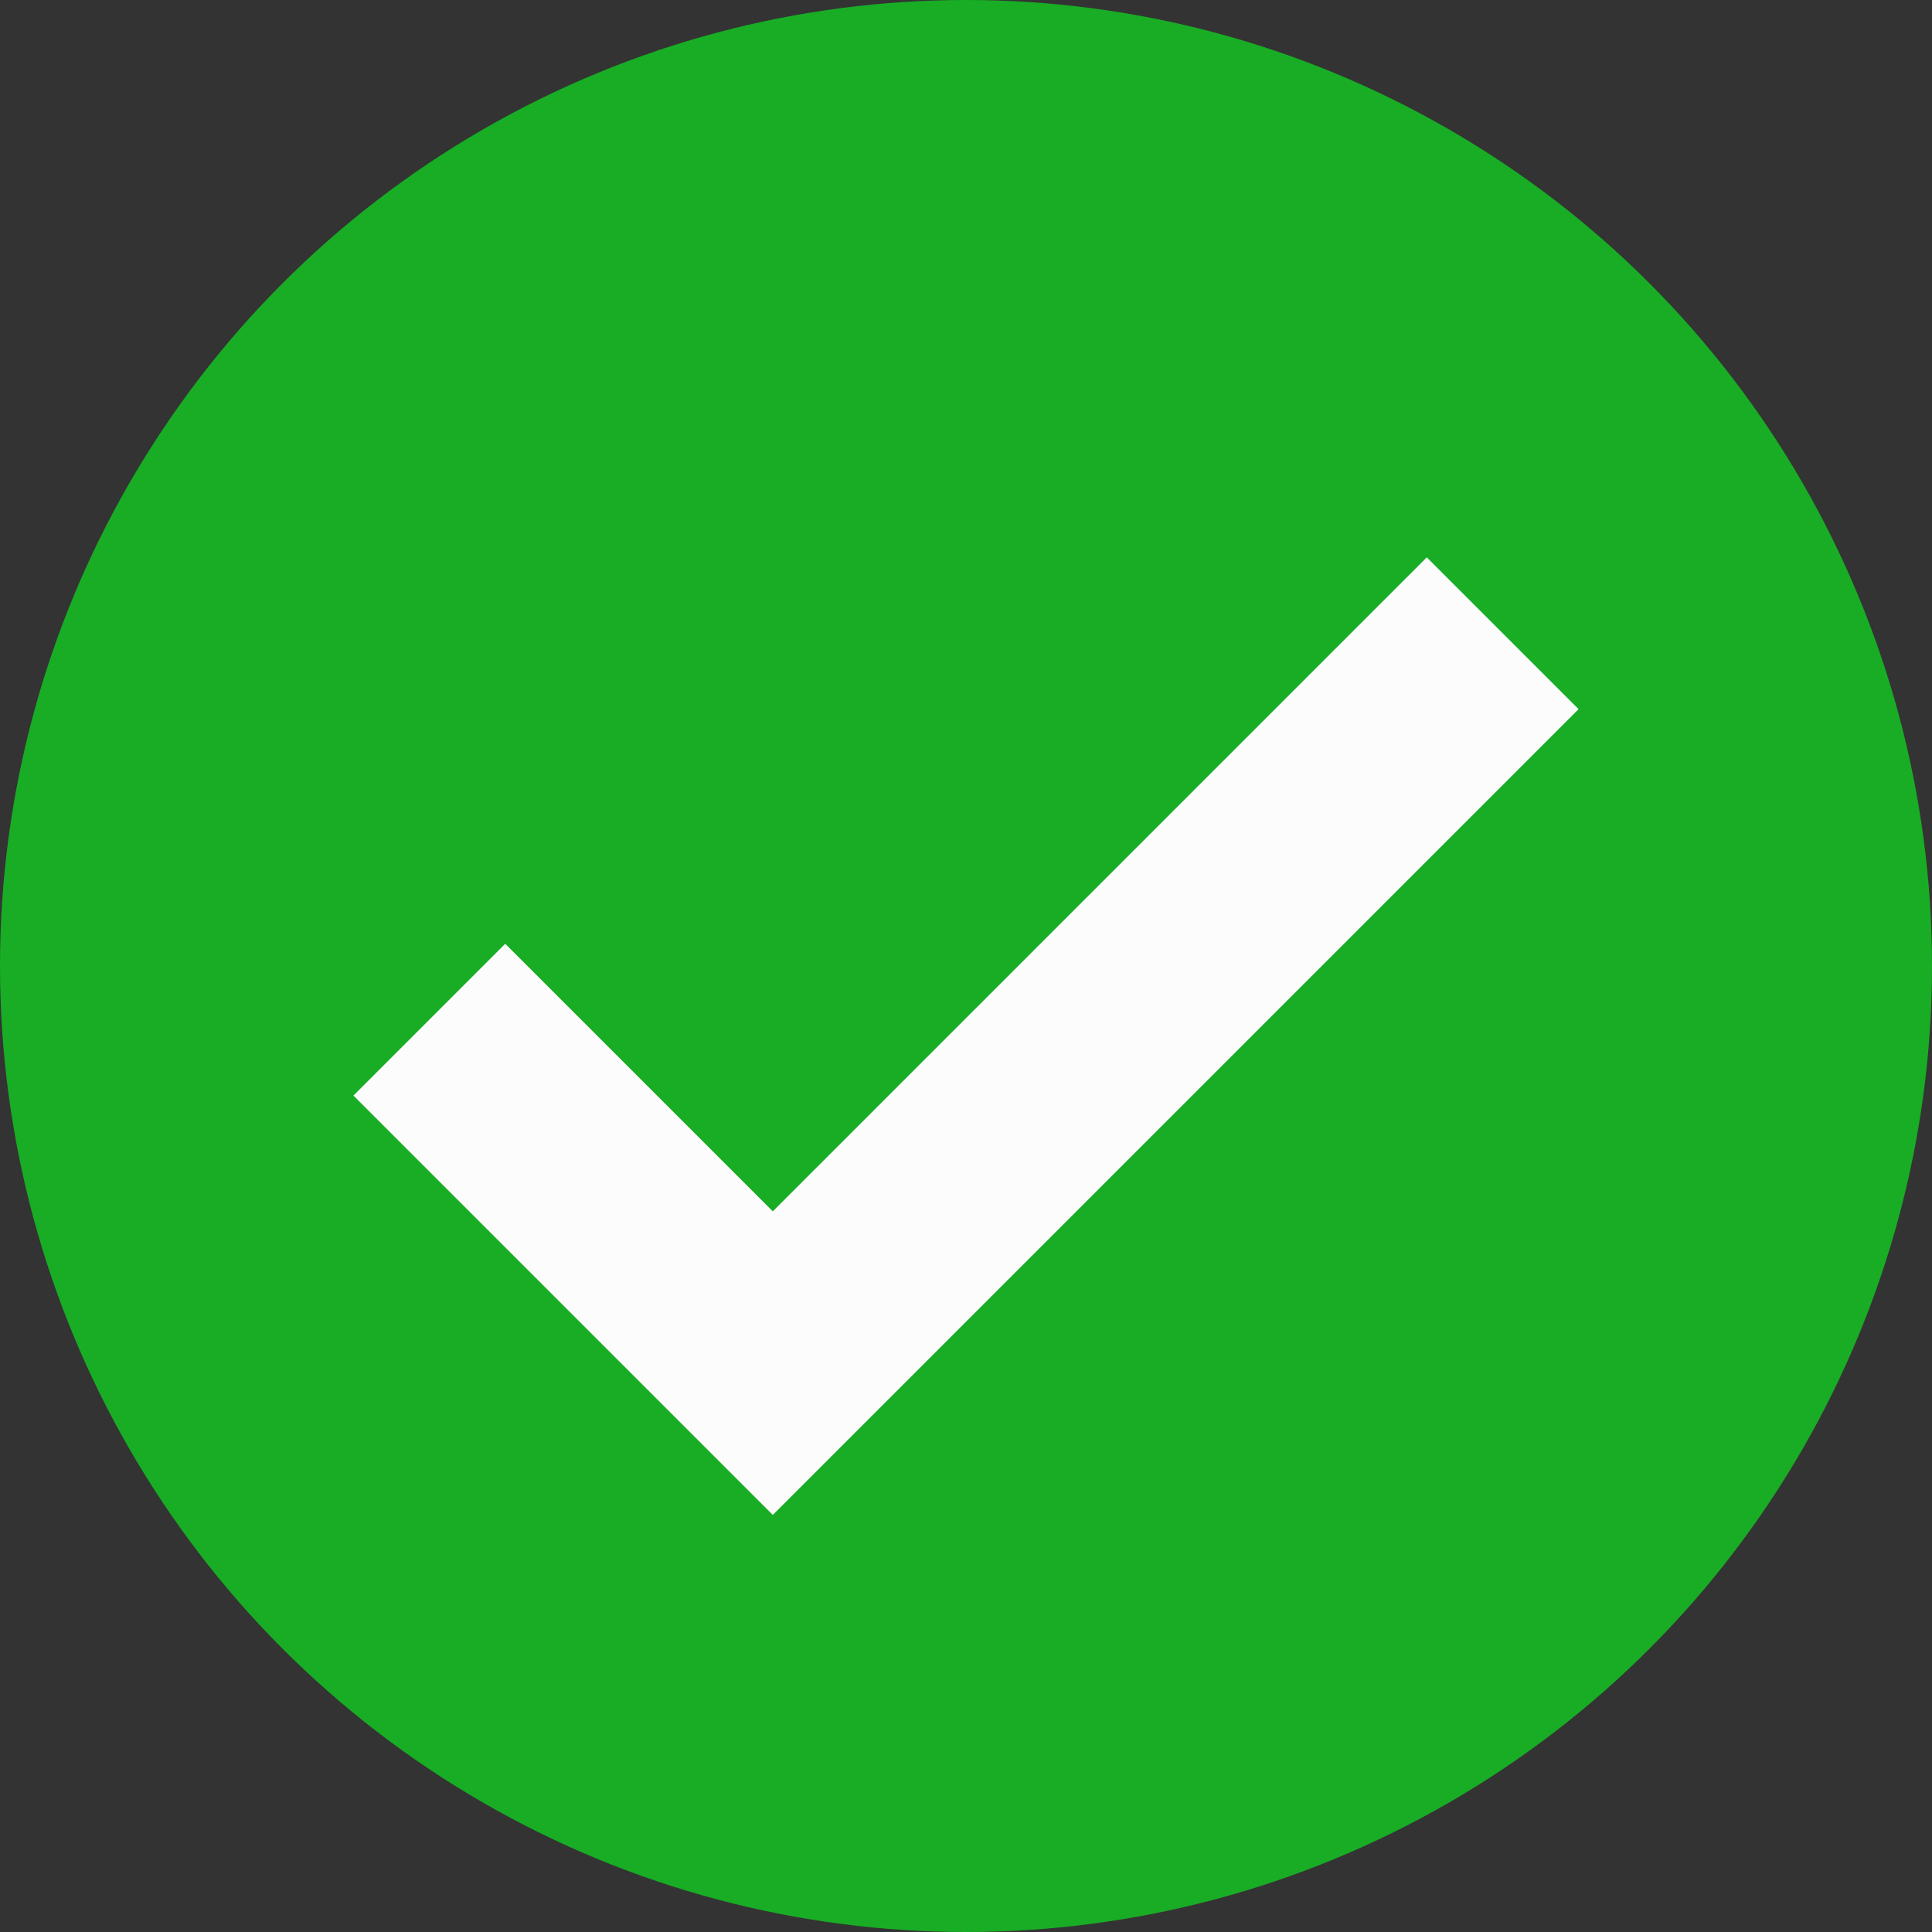 <svg xmlns="http://www.w3.org/2000/svg" viewBox="0 0 18 18">
  <rect x="0" y="0" width="18" height="18" fill="#333333" stroke="none"/>
  <style type="text/css">.st0{fill:#18ad25}.st1{fill:none;stroke:#FCFCFC;stroke-width:2;stroke-miterlimit:10}</style>
  <circle class="st0" cx="9" cy="9" r="9"/>
  <path class="st1" d="M4 9.5l3.2 3.2L14 5.9"/>
</svg>

